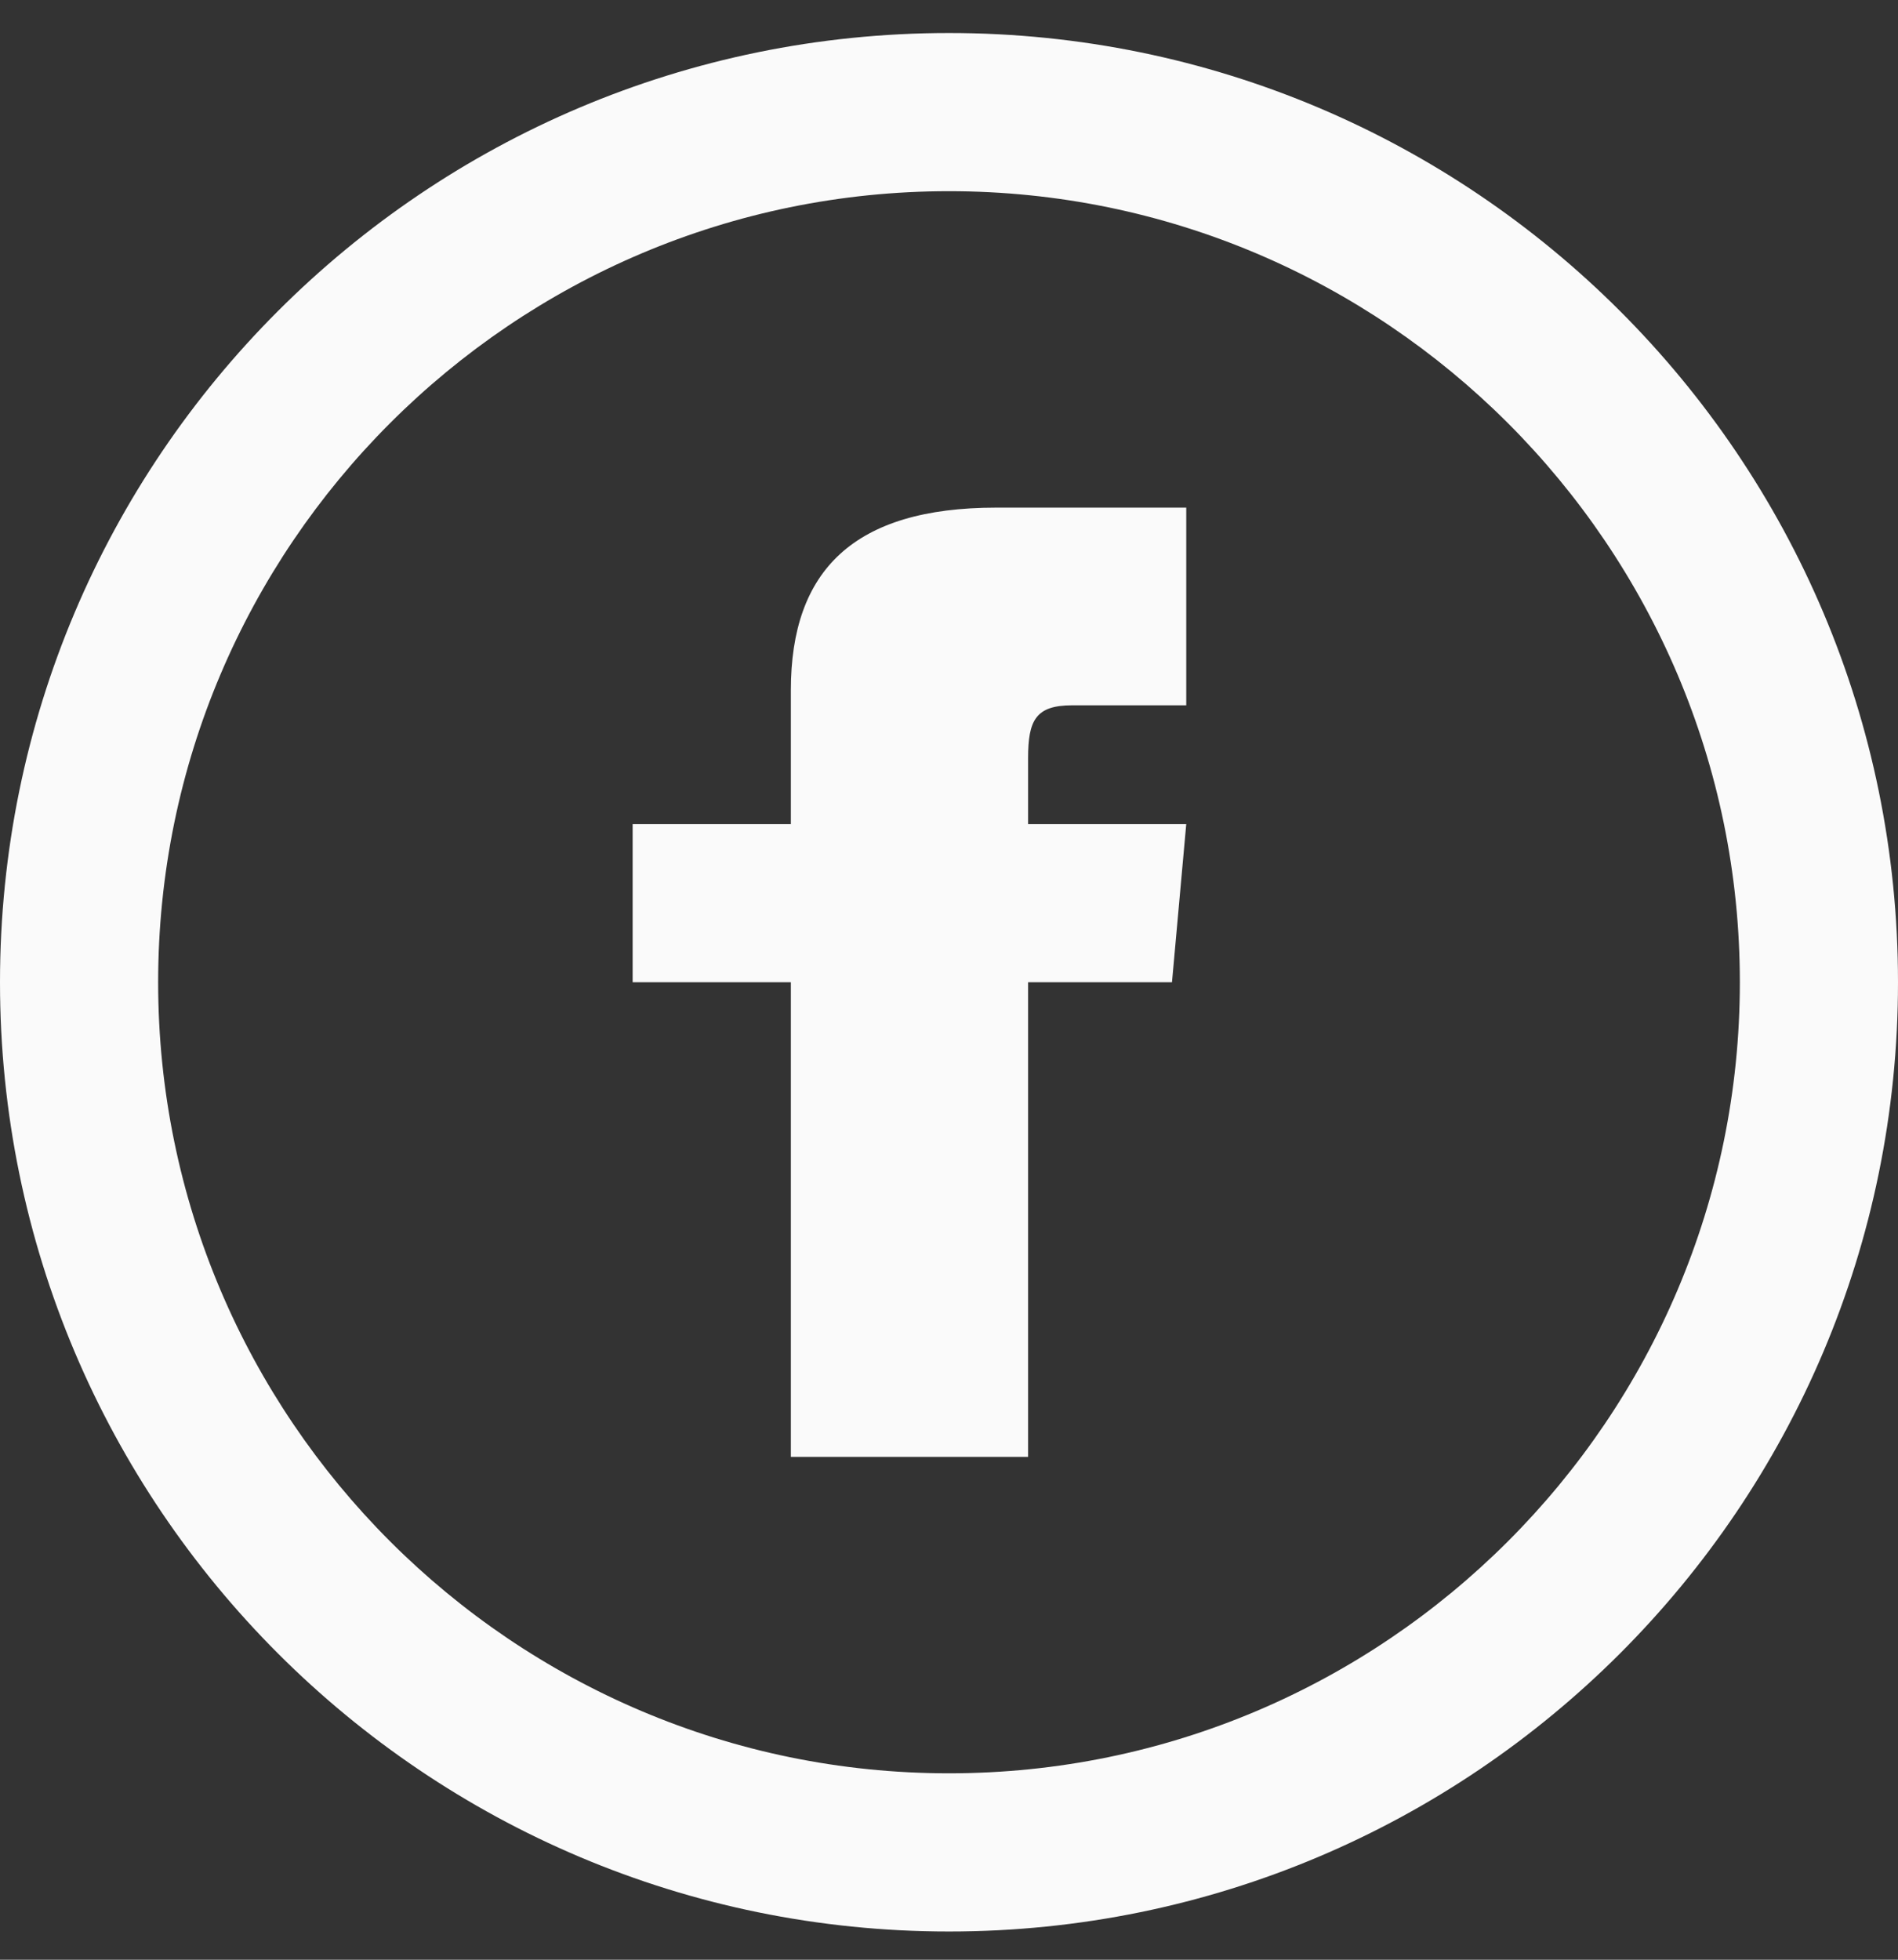 <svg width="31" height="32" viewBox="0 0 31 32" fill="none" xmlns="http://www.w3.org/2000/svg">
<rect x="0" y="0" width="31" height="32" fill="#333333" stroke="none"/>
<path d="M15.5 3.122C22.622 3.122 28.417 8.917 28.417 16.039C28.417 23.161 22.622 28.956 15.5 28.956C8.378 28.956 2.583 23.161 2.583 16.039C2.583 8.917 8.378 3.122 15.5 3.122ZM15.5 0.539C6.94 0.539 0 7.479 0 16.039C0 24.599 6.94 31.539 15.5 31.539C24.06 31.539 31 24.599 31 16.039C31 7.479 24.06 0.539 15.5 0.539ZM12.917 13.456H10.333V16.039H12.917V23.789H16.792V16.039H19.142L19.375 13.456H16.792V12.379C16.792 11.761 16.916 11.517 17.512 11.517H19.375V8.289H16.27C13.947 8.289 12.917 9.312 12.917 11.27V13.456Z" fill="#FAFAFA"/>
</svg>
